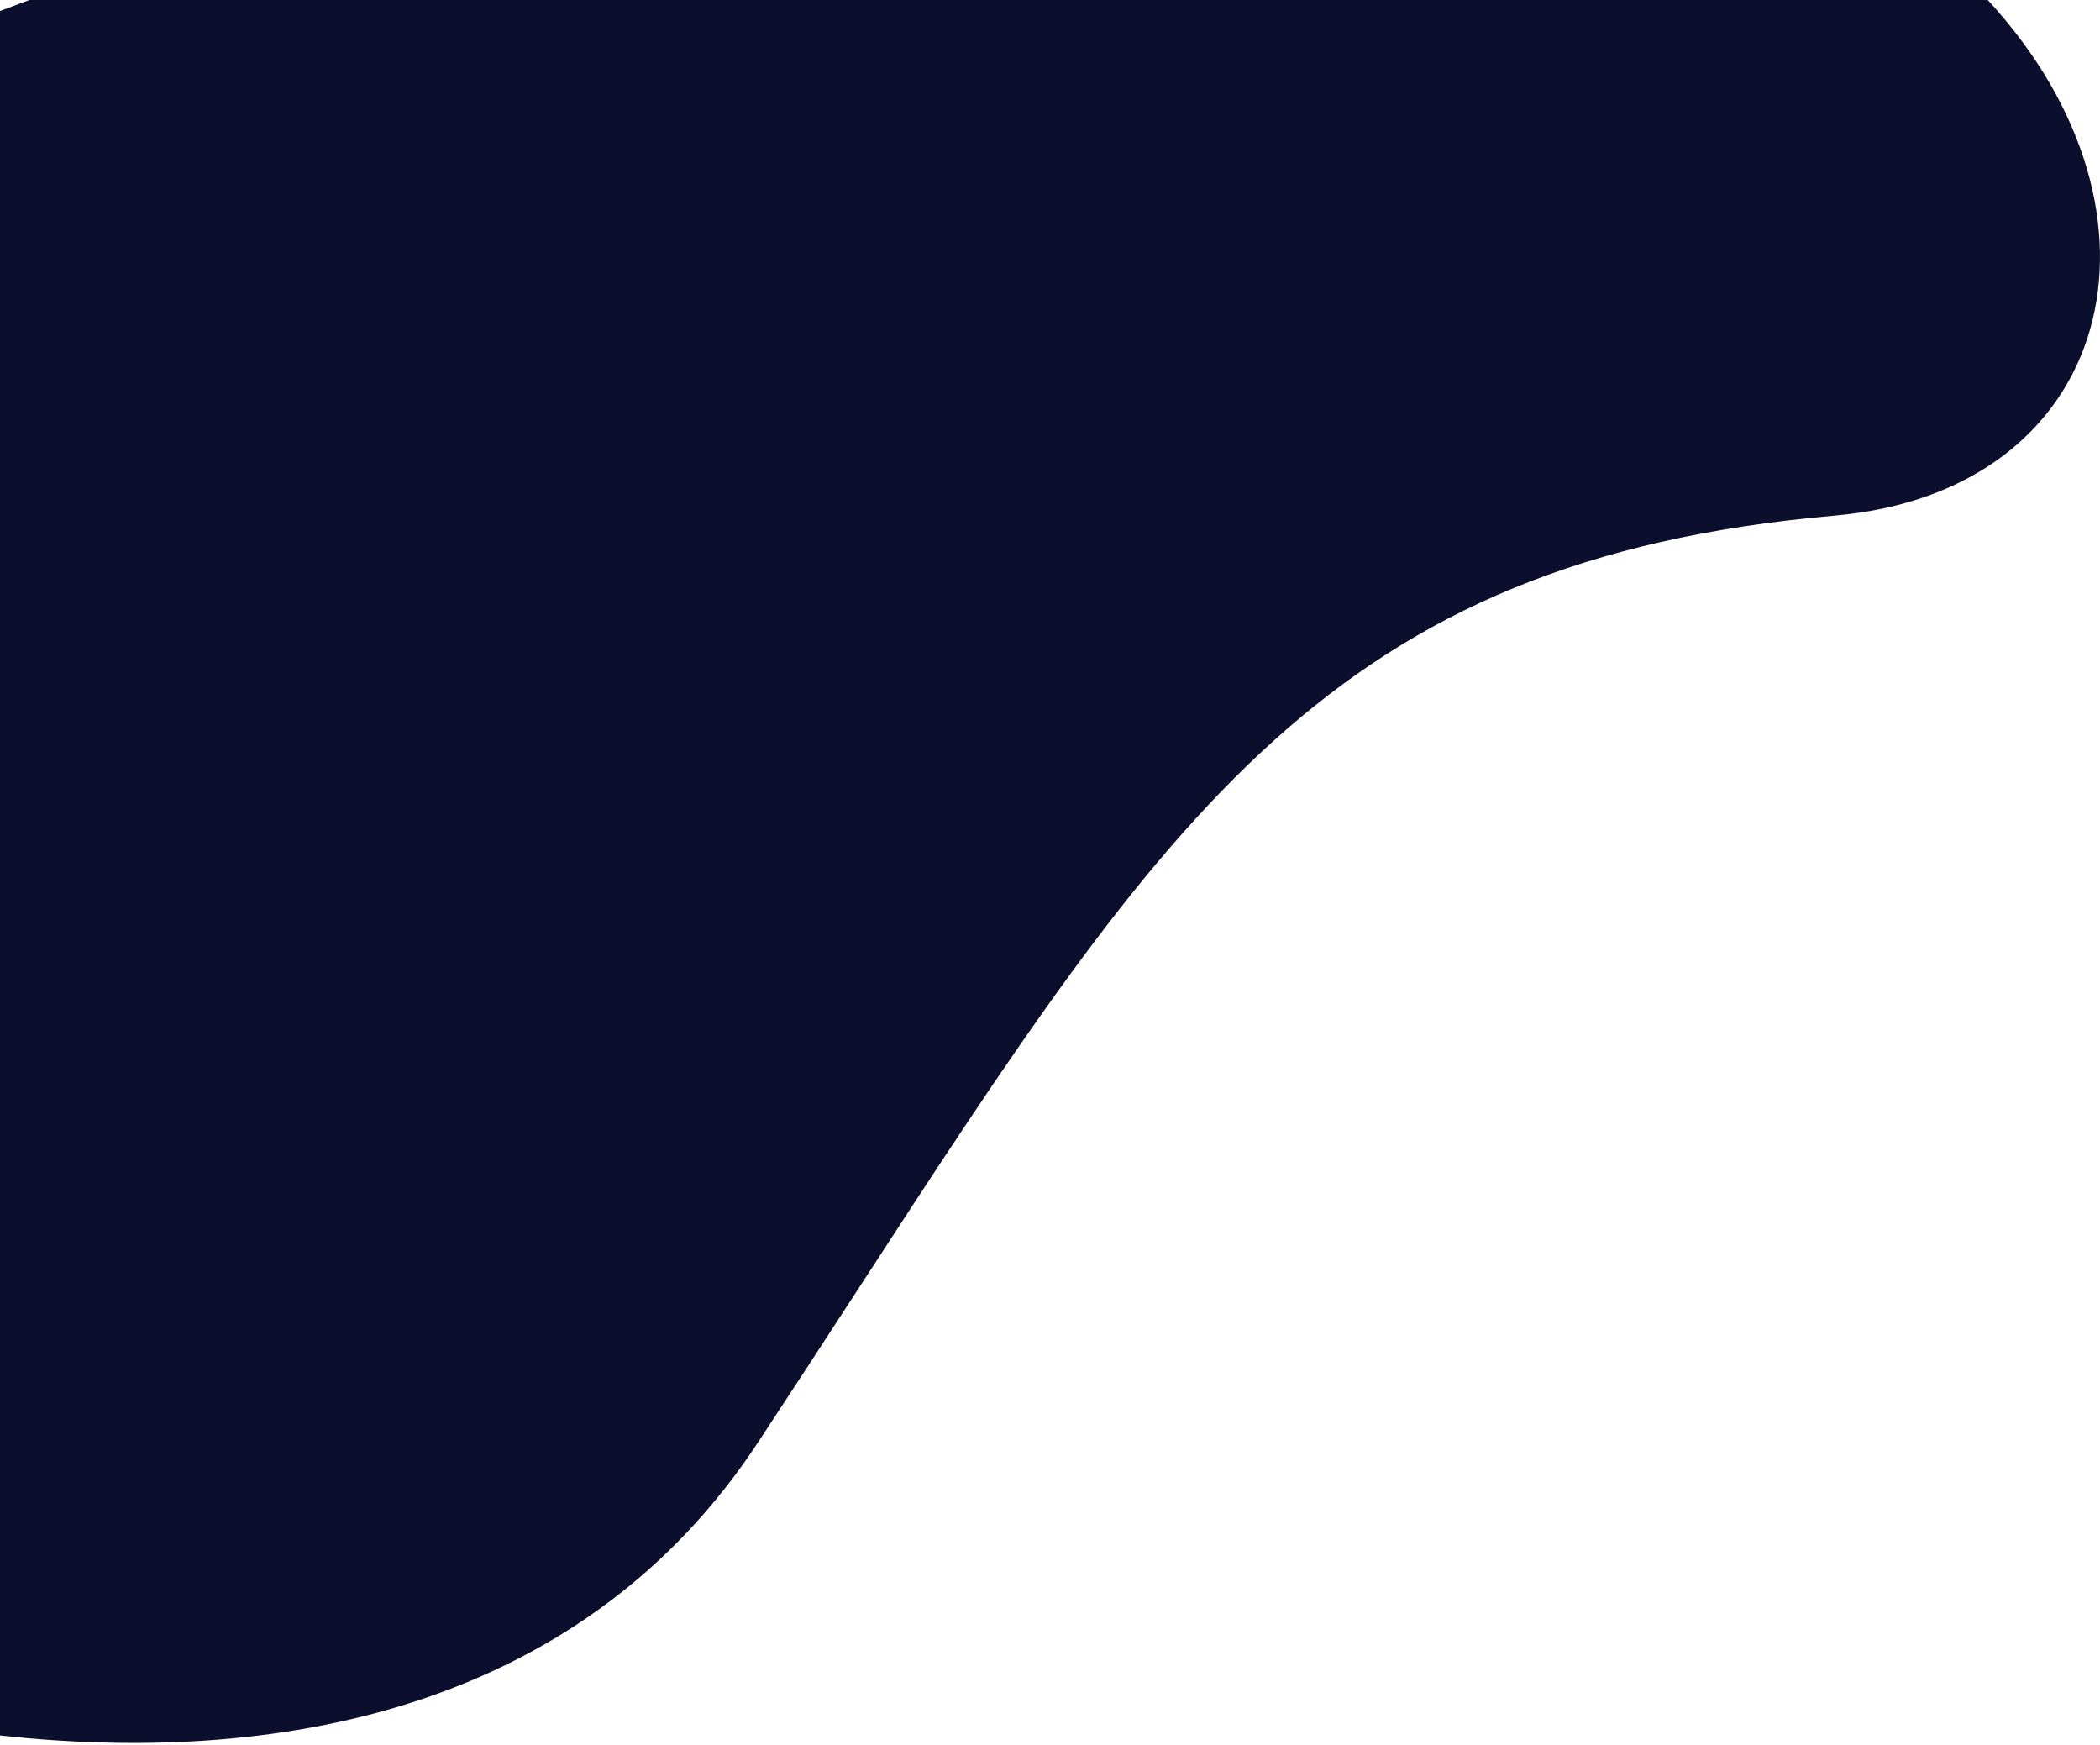 <svg width="892" height="741" viewBox="0 0 892 741" fill="none" xmlns="http://www.w3.org/2000/svg">
<path fill-rule="evenodd" clip-rule="evenodd" d="M0 4.675V737.014C124.425 750.641 249.446 722.591 321.763 612.876C336.463 590.574 350.331 569.242 363.574 548.873C496.069 345.074 565.907 237.65 779.308 218.973C897.653 208.615 928.555 91.433 844.333 0L12.487 0C8.29 1.554 4.127 3.112 0 4.675Z" fill="#0B0F2D"/>
</svg>
